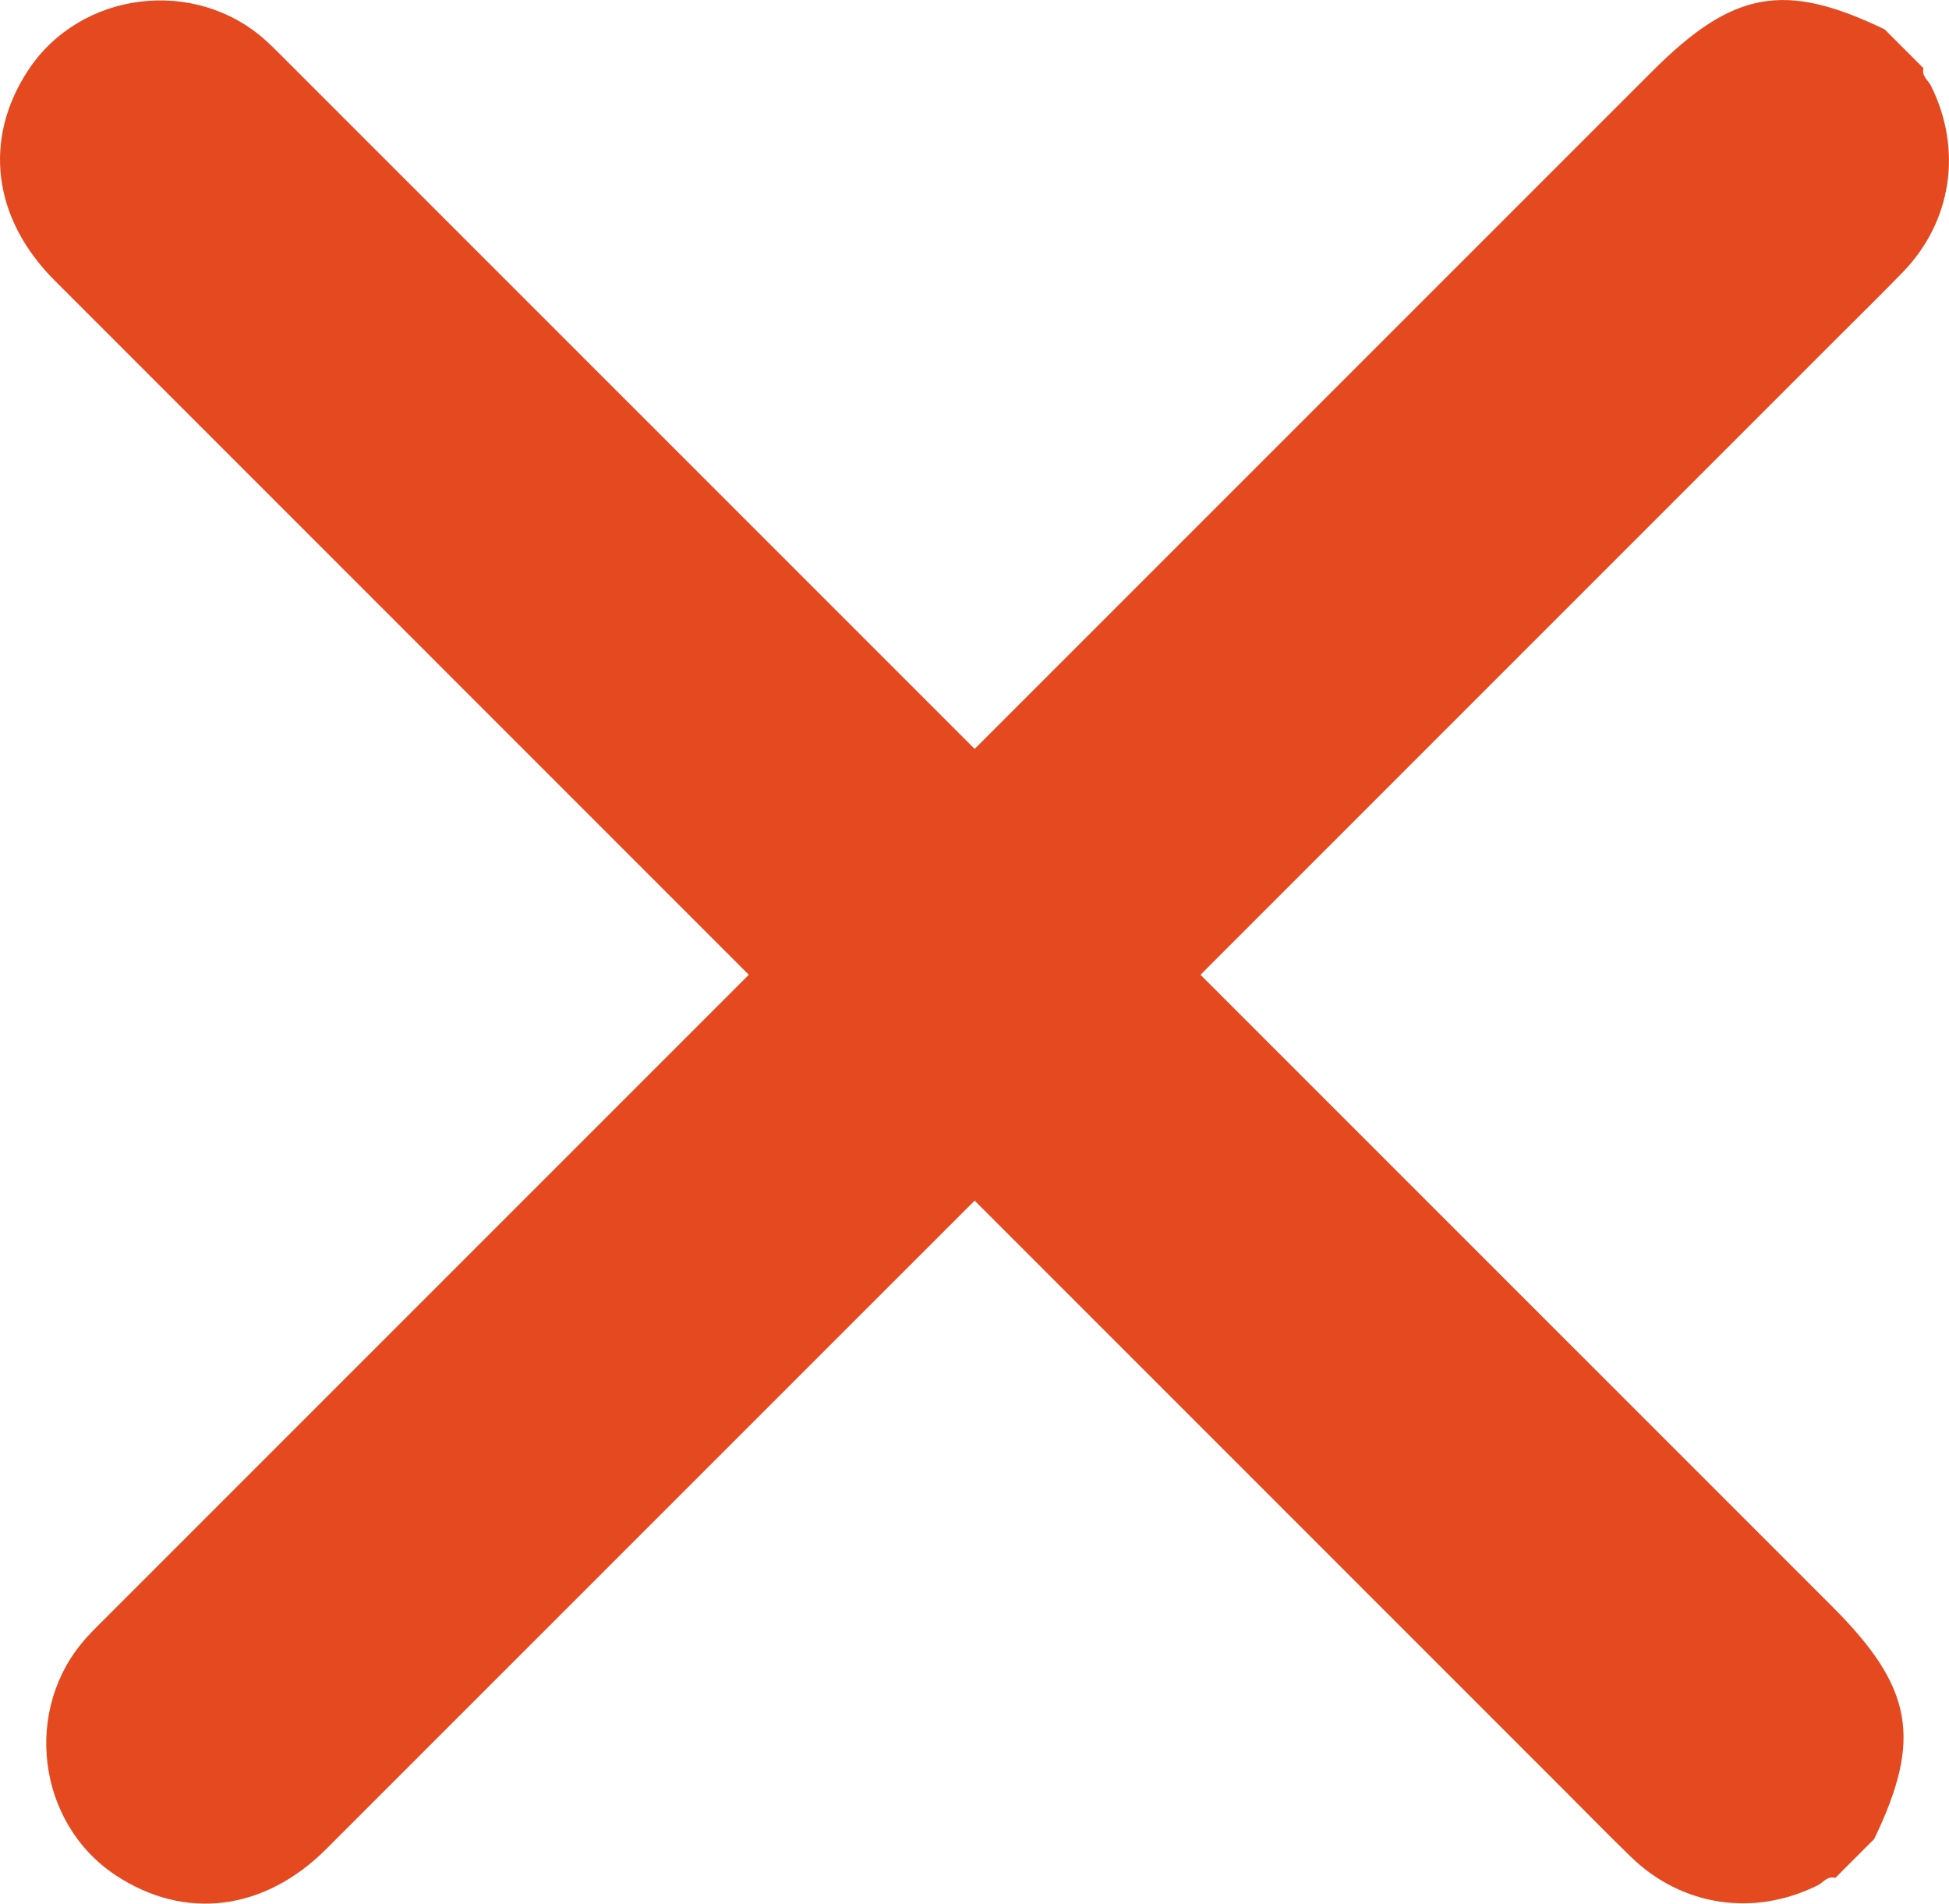 <?xml version="1.0" encoding="UTF-8"?>
<svg id="a" data-name="Calque 1" xmlns="http://www.w3.org/2000/svg" fill="#E54920" width="228.73" height="223.38" viewBox="0 0 228.73 223.38">
  <path d="M215.38,220.36c-.92-.27-1.4,.55-2.06,.87-7.46,3.72-15.92,2.48-21.89-3.31-2.73-2.65-5.39-5.37-8.08-8.06C124.37,150.88,65.39,91.9,6.41,32.91-.86,25.64-2.02,16.33,3.31,8.24,9.43-1.07,22.91-2.75,31.22,4.78c.94,.85,1.82,1.77,2.72,2.66,60.36,60.36,120.72,120.72,181.09,181.08,9.49,9.49,10.58,15.53,4.92,27.28l-4.55,4.55Z"/>
  <path d="M225.74,8c-.27,.92,.55,1.4,.87,2.06,3.72,7.46,2.48,15.92-3.31,21.89-2.65,2.73-5.37,5.39-8.06,8.08-58.98,58.98-117.96,117.97-176.95,176.94-7.27,7.27-16.58,8.43-24.67,3.11-9.31-6.12-10.99-19.6-3.47-27.91,.85-.94,1.77-1.82,2.66-2.72C73.18,129.09,133.54,68.73,193.9,8.37c9.49-9.49,15.53-10.58,27.28-4.92l4.55,4.55Z"/>
</svg>